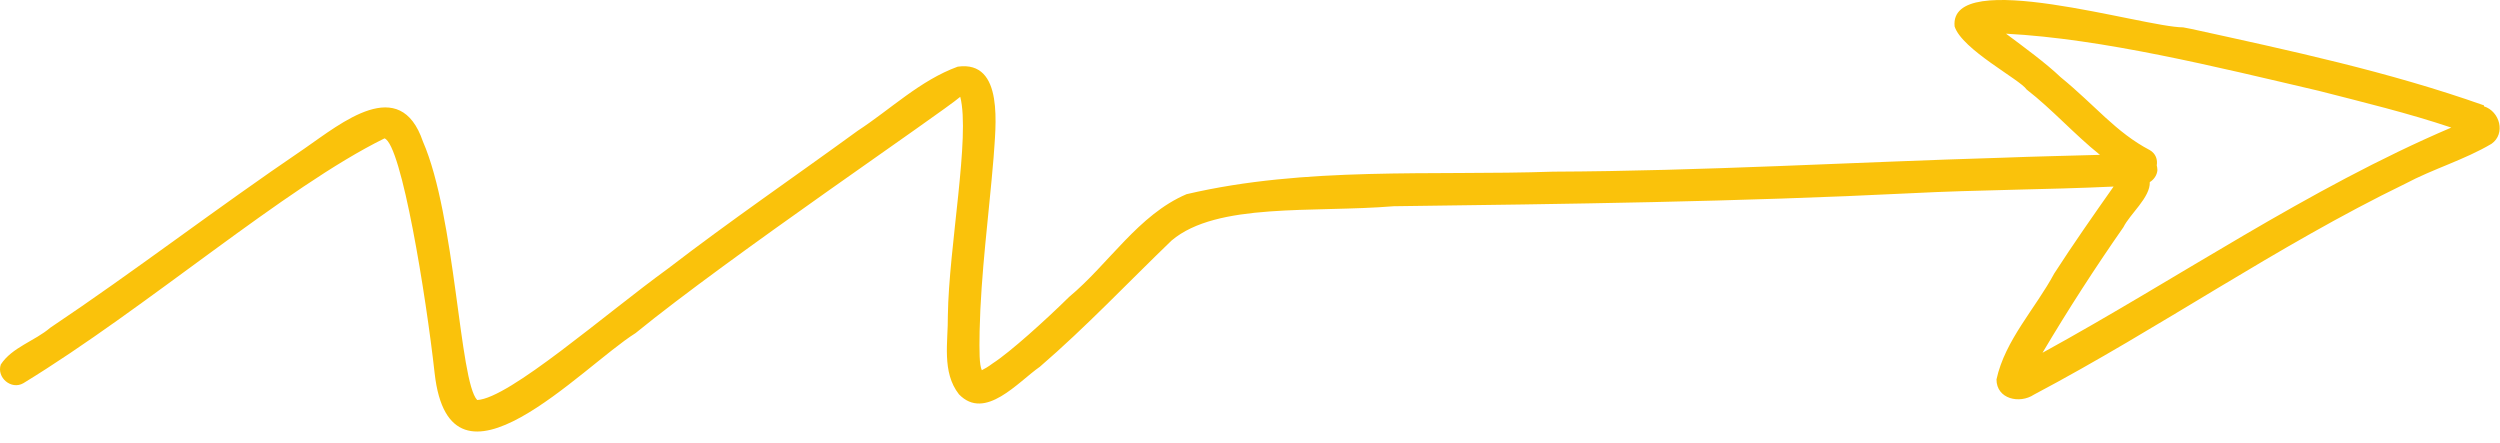 <?xml version="1.0" encoding="UTF-8"?> <svg xmlns="http://www.w3.org/2000/svg" width="203" height="36" viewBox="0 0 203 36" fill="none"><path d="M201.699 8.556C193.994 5.826 185.927 4.101 177.938 2.35C177.706 2.298 177.5 2.272 177.268 2.221C174.098 2.221 158.249 -2.724 158.713 2.143C159.306 4.024 164.048 6.47 164.563 7.269C166.625 8.865 168.454 10.926 170.516 12.574C167.887 12.651 165.259 12.703 162.604 12.806C150.44 13.166 138.276 13.887 126.112 13.939C116.216 14.274 106.036 13.501 96.347 15.768C92.429 17.442 90.032 21.433 86.811 24.112C84.904 25.992 81.992 28.619 80.626 29.494C80.214 29.803 79.93 29.958 79.724 30.061C79.518 29.623 79.518 28.567 79.544 26.893C79.647 22.18 80.291 17.493 80.678 12.806C80.832 10.359 81.58 4.873 77.765 5.414C74.724 6.522 72.328 8.865 69.647 10.617C64.519 14.351 59.287 17.931 54.262 21.794C49.108 25.528 41.351 32.353 38.748 32.482C37.305 30.988 36.995 17.57 34.341 11.492C32.485 6.032 27.744 9.973 24.728 12.059C17.332 17.081 11.044 21.948 4.085 26.61C2.823 27.692 0.967 28.207 0.065 29.598C-0.296 30.653 0.916 31.684 1.895 31.117C11.894 25.013 23.156 15.201 31.223 11.235C32.614 11.75 34.599 24.035 35.294 30.319C36.557 41.444 47.252 29.778 51.608 27.048C59.184 20.867 76.528 9.123 77.972 7.861C78.796 11.08 77.044 20.043 76.966 25.631C76.992 27.743 76.451 30.216 77.868 32.018C79.982 34.208 82.662 31.014 84.44 29.778C88.177 26.558 91.579 22.953 95.135 19.528C98.82 16.411 106.603 17.287 113.175 16.746C127.169 16.566 141.188 16.386 155.182 15.69C160.646 15.407 166.161 15.407 171.624 15.149C169.975 17.493 168.351 19.811 166.805 22.206C165.285 25.039 162.81 27.614 162.115 30.808C162.115 32.405 163.996 32.817 165.156 32.044C175.387 26.636 184.896 19.965 195.308 14.918C197.576 13.707 200.101 12.986 202.318 11.673C203.477 10.848 202.988 9.046 201.699 8.634V8.556ZM165.851 28.645C167.913 25.168 170.104 21.768 172.423 18.446C172.939 17.39 174.614 16.025 174.562 14.789C174.897 14.583 175.155 14.222 175.181 13.81C175.181 13.681 175.155 13.553 175.129 13.424C175.206 12.96 175.052 12.471 174.562 12.188C171.805 10.745 170.13 8.556 167.32 6.264C166.135 5.131 164.305 3.792 162.888 2.736C170.748 3.148 179.897 5.414 188.272 7.372C191.88 8.299 195.514 9.174 199.045 10.359C187.396 15.33 176.933 22.567 165.851 28.645Z" fill="#FAC20B"></path></svg> 